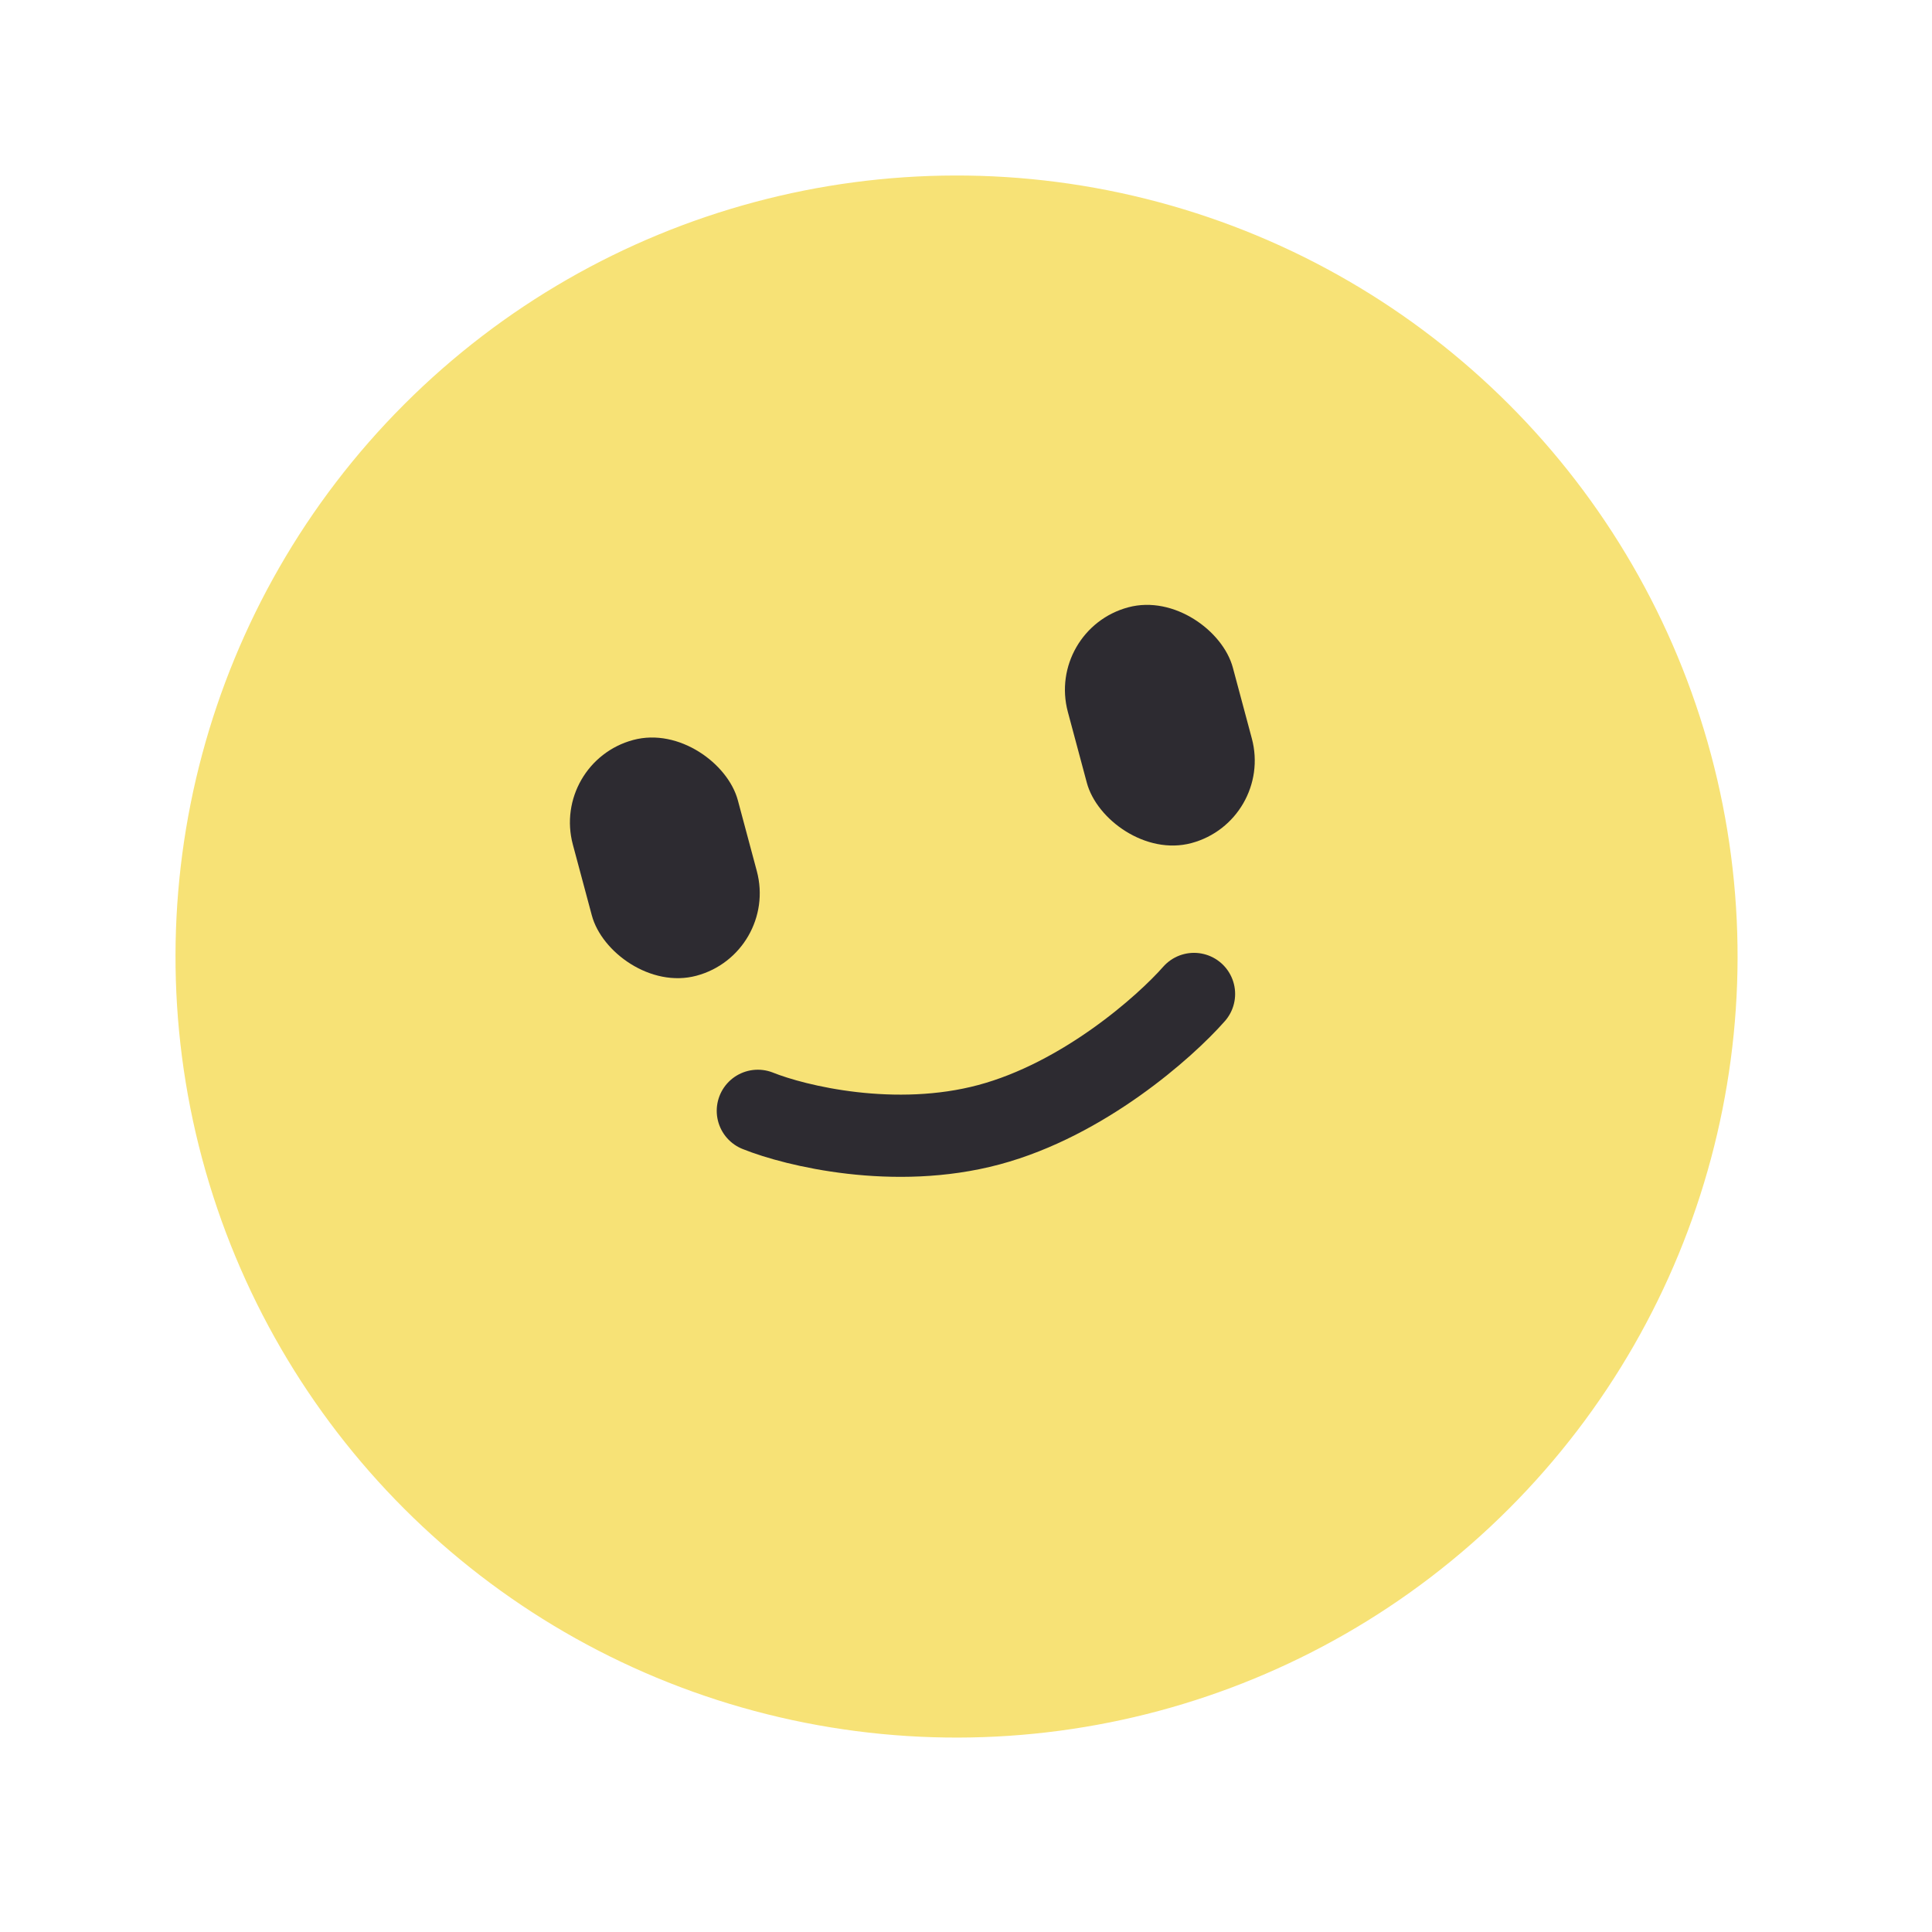 <svg width="47" height="47" viewBox="0 0 47 47" fill="none" xmlns="http://www.w3.org/2000/svg">
  <circle cx="23.27" cy="23.27" r="19" transform="rotate(-15 23.27 23.27)" fill="#F7E276" />
  <rect x="25.44" y="15.312" width="4.156" height="5.938" rx="2.078" transform="rotate(-15 25.44 15.312)"
    fill="#2D2B31" />
  <rect x="13.398" y="18.539" width="4.156" height="5.938" rx="2.078" transform="rotate(-15 13.398 18.539)"
    fill="#2D2B31" />
  <path
    d="M18.436 27.023C19.355 27.392 21.765 27.976 24.059 27.361C26.353 26.746 28.34 24.985 29.047 24.18"
    stroke="#2D2B31" stroke-width="2" stroke-linecap="round" stroke-linejoin="round" />
</svg>